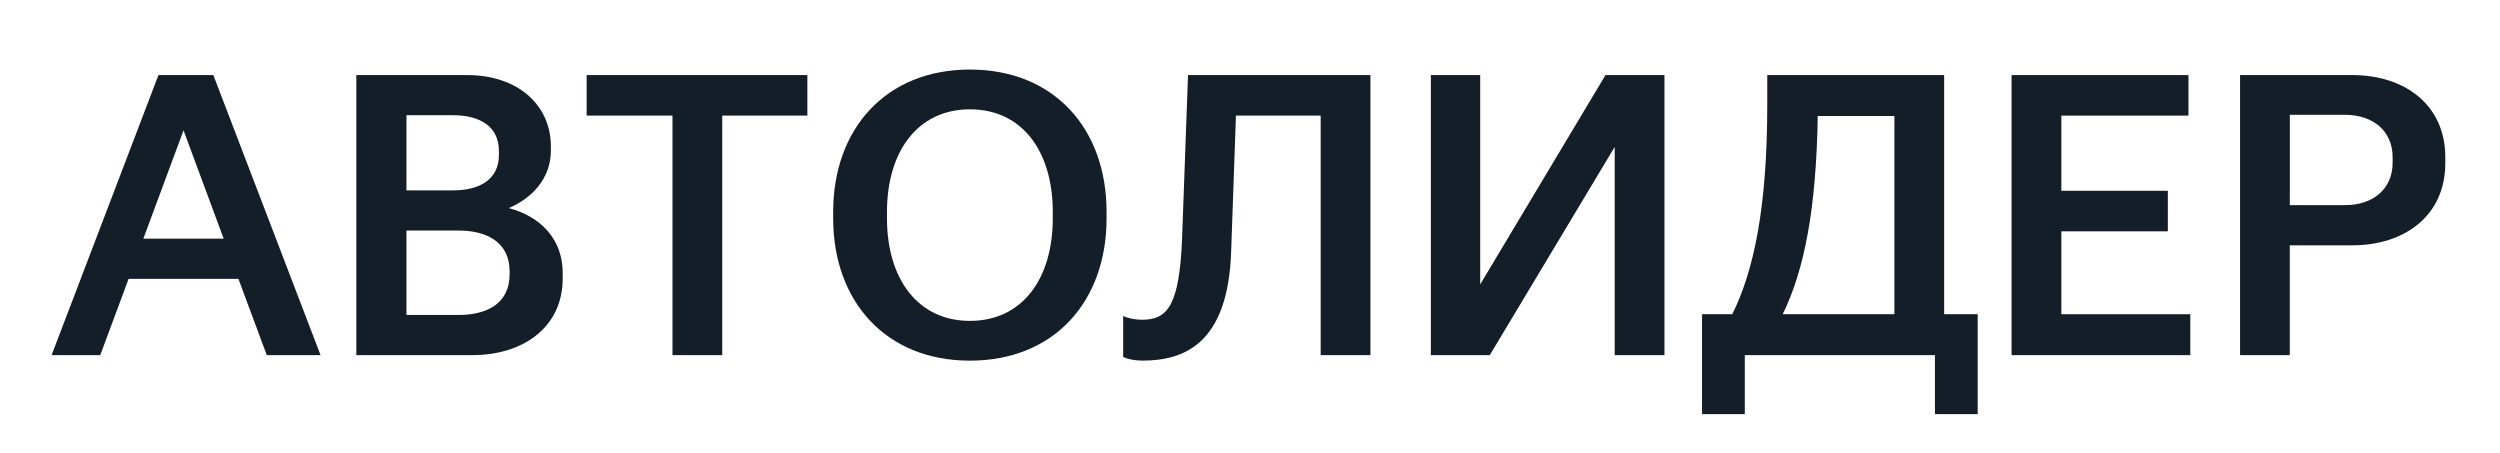 <?xml version="1.0" encoding="utf-8"?>
<!-- Generator: Adobe Illustrator 24.0.1, SVG Export Plug-In . SVG Version: 6.00 Build 0)  -->
<svg version="1.1" id="Слой_1" xmlns="http://www.w3.org/2000/svg" xmlns:xlink="http://www.w3.org/1999/xlink" x="0px" y="0px"
	 viewBox="0 0 624 113" style="enable-background:new 0 0 624 113;" xml:space="preserve">
<style type="text/css">
	.st0{fill:#131E29;}
</style>
<g>
	<path class="st0" d="M12.88,88.64l26.67-69.9h13.7l26.76,69.9H66.59L59.51,69.6H32.1l-7.08,19.04H12.88z M35.78,59.57h20.05
		L45.81,32.53L35.78,59.57z"/>
	<path class="st0" d="M140.45,68.13v1.38c0,12.14-9.84,19.13-22.53,19.13H88.94v-69.9h27.68c12.51,0,20.88,7.36,20.88,17.84v0.92
		c0,7.17-4.78,11.96-10.49,14.44C134.93,54.06,140.45,59.67,140.45,68.13z M101.45,28.76v18.76h11.68c6.35,0,11.4-2.58,11.4-8.83
		v-1.01c0-6.35-5.06-8.92-11.4-8.92H101.45z M127.2,67.76c0-7.63-6.16-10.21-12.69-10.21h-13.06v21.06h13.06
		c6.53,0,12.69-2.48,12.69-10.21V67.76z"/>
	<path class="st0" d="M146.43,28.85V18.74h55.09v10.12h-21.25v59.78h-12.42V28.85H146.43z"/>
	<path class="st0" d="M207.96,52.86c0-20.6,13.06-35.5,34.12-35.5c21.15,0,34.12,14.9,34.12,35.5v1.66c0,20.6-12.97,35.5-34.12,35.5
		c-21.06,0-34.12-14.9-34.12-35.5V52.86z M221.39,54.52c0,14.99,7.63,25.57,20.69,25.57c13.15,0,20.69-10.58,20.69-25.57v-1.66
		c0-14.99-7.54-25.57-20.69-25.57c-13.06,0-20.69,10.58-20.69,25.57V54.52z"/>
	<path class="st0" d="M280.34,78.89c1.2,0.55,3.04,0.92,4.69,0.92c6.35,0,9.38-3.4,10.03-20.6l1.47-40.47h45.53v69.9h-12.42V28.85
		h-21.15l-1.2,34.12c-0.83,22.99-11.86,27.04-22.17,27.04c-1.56,0-3.49-0.28-4.78-0.92V78.89z"/>
	<path class="st0" d="M357.14,88.64v-69.9h12.32v52.24l31.27-52.24h14.72v69.9h-12.42V36.67l-31.18,51.97H357.14z"/>
	<path class="st0" d="M424.83,103.35V78.43h7.54c5.33-10.67,8.74-26.49,8.74-52.33v-7.36h44.15v59.69h8.37v24.93h-10.67V88.64H435.5
		v14.72H424.83z M472.84,78.43V28.95h-19.13c-0.37,23.18-3.31,38.35-8.74,49.48H472.84z"/>
	<path class="st0" d="M502.09,88.64v-69.9h44.15v10.12h-31.73v18.76h26.58v10.12h-26.58v20.69h32.19v10.21H502.09z"/>
	<path class="st0" d="M559.12,88.64v-69.9h28.05c12.97,0,23.18,7.36,23.18,20.51v1.47c0,13.15-10.21,20.51-23.18,20.51h-15.64v27.41
		H559.12z M571.54,51.2h13.8c6.99,0,11.86-4.05,11.86-10.58v-1.38c0-6.53-4.87-10.58-11.86-10.58h-13.8V51.2z"/>
</g>
</svg>
